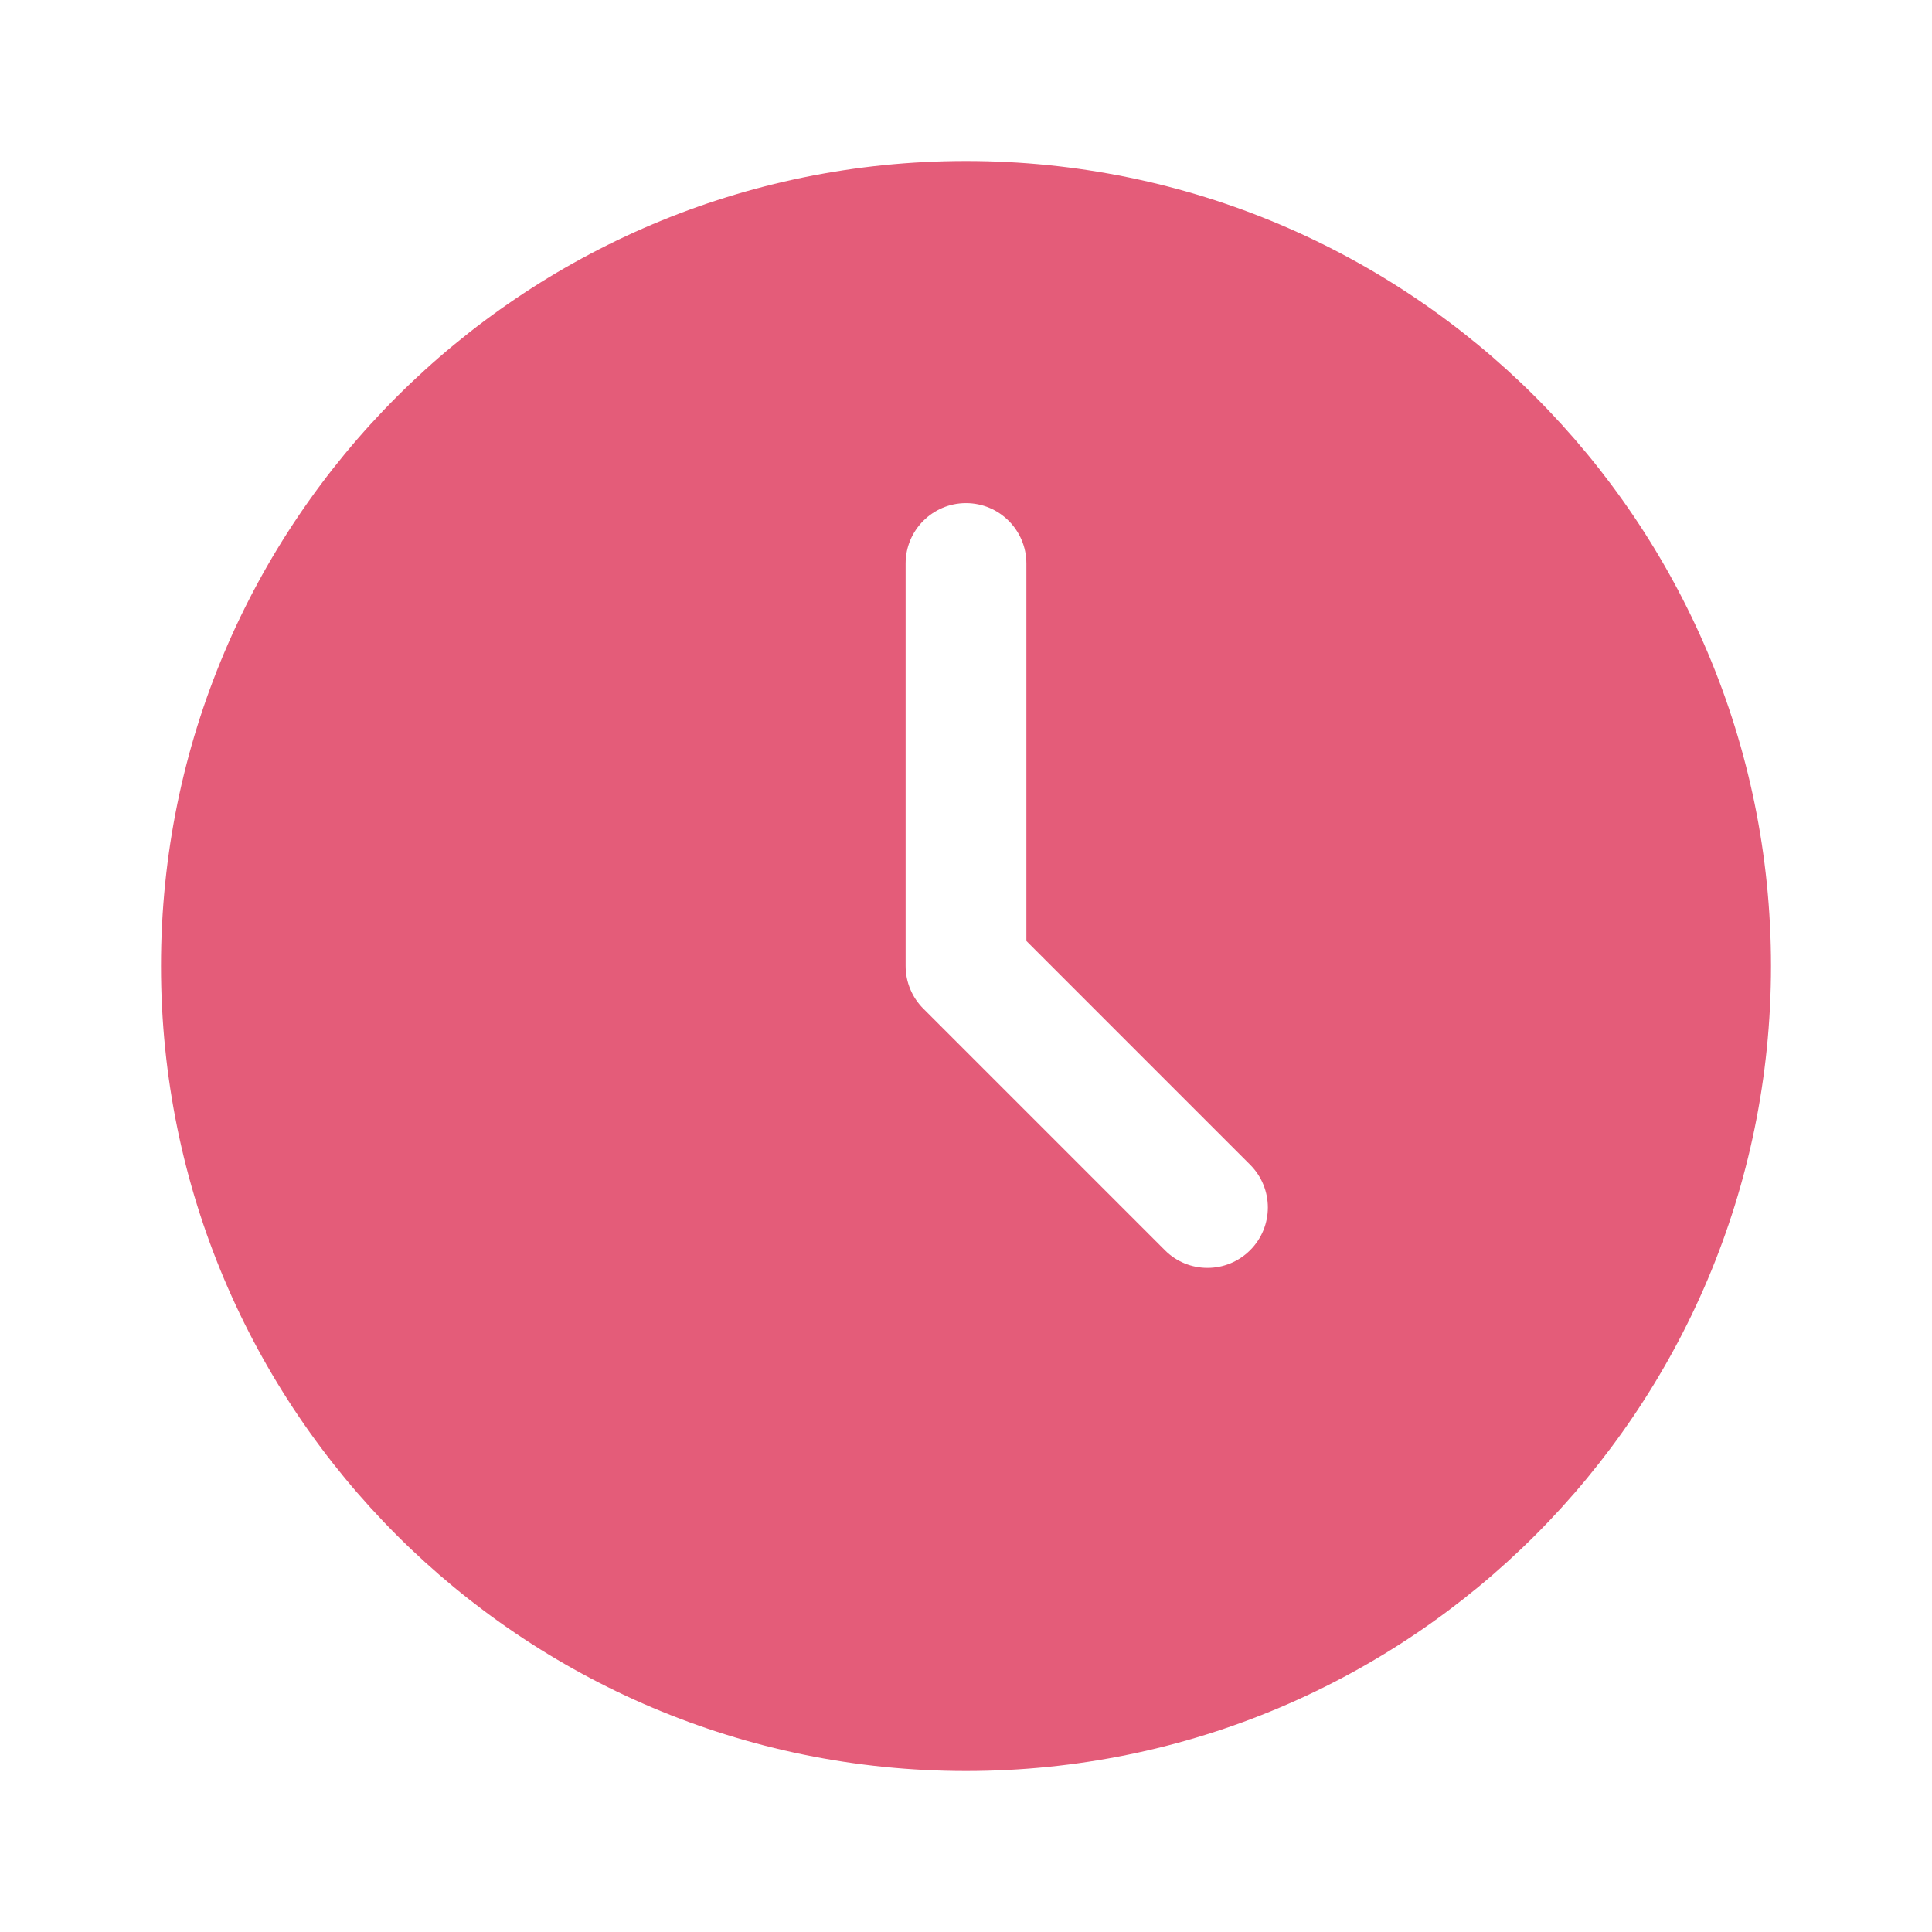 <svg width="75" height="75" viewBox="0 0 75 75" fill="none" xmlns="http://www.w3.org/2000/svg">
<path fill-rule="evenodd" clip-rule="evenodd" d="M37.5 6.25C20.241 6.25 6.25 20.241 6.25 37.5C6.25 54.759 20.241 68.75 37.5 68.75C54.759 68.75 68.75 54.759 68.75 37.5C68.75 20.241 54.759 6.25 37.5 6.25ZM48.531 48.531C48.075 48.988 47.475 49.219 46.875 49.219C46.275 49.219 45.675 48.991 45.219 48.531L35.844 39.156C35.403 38.716 35.156 38.119 35.156 37.5V21.875C35.156 20.581 36.206 19.531 37.5 19.531C38.794 19.531 39.844 20.581 39.844 21.875V36.528L48.531 45.216C49.447 46.134 49.447 47.616 48.531 48.531Z" fill="#E45C79"/>
</svg>
